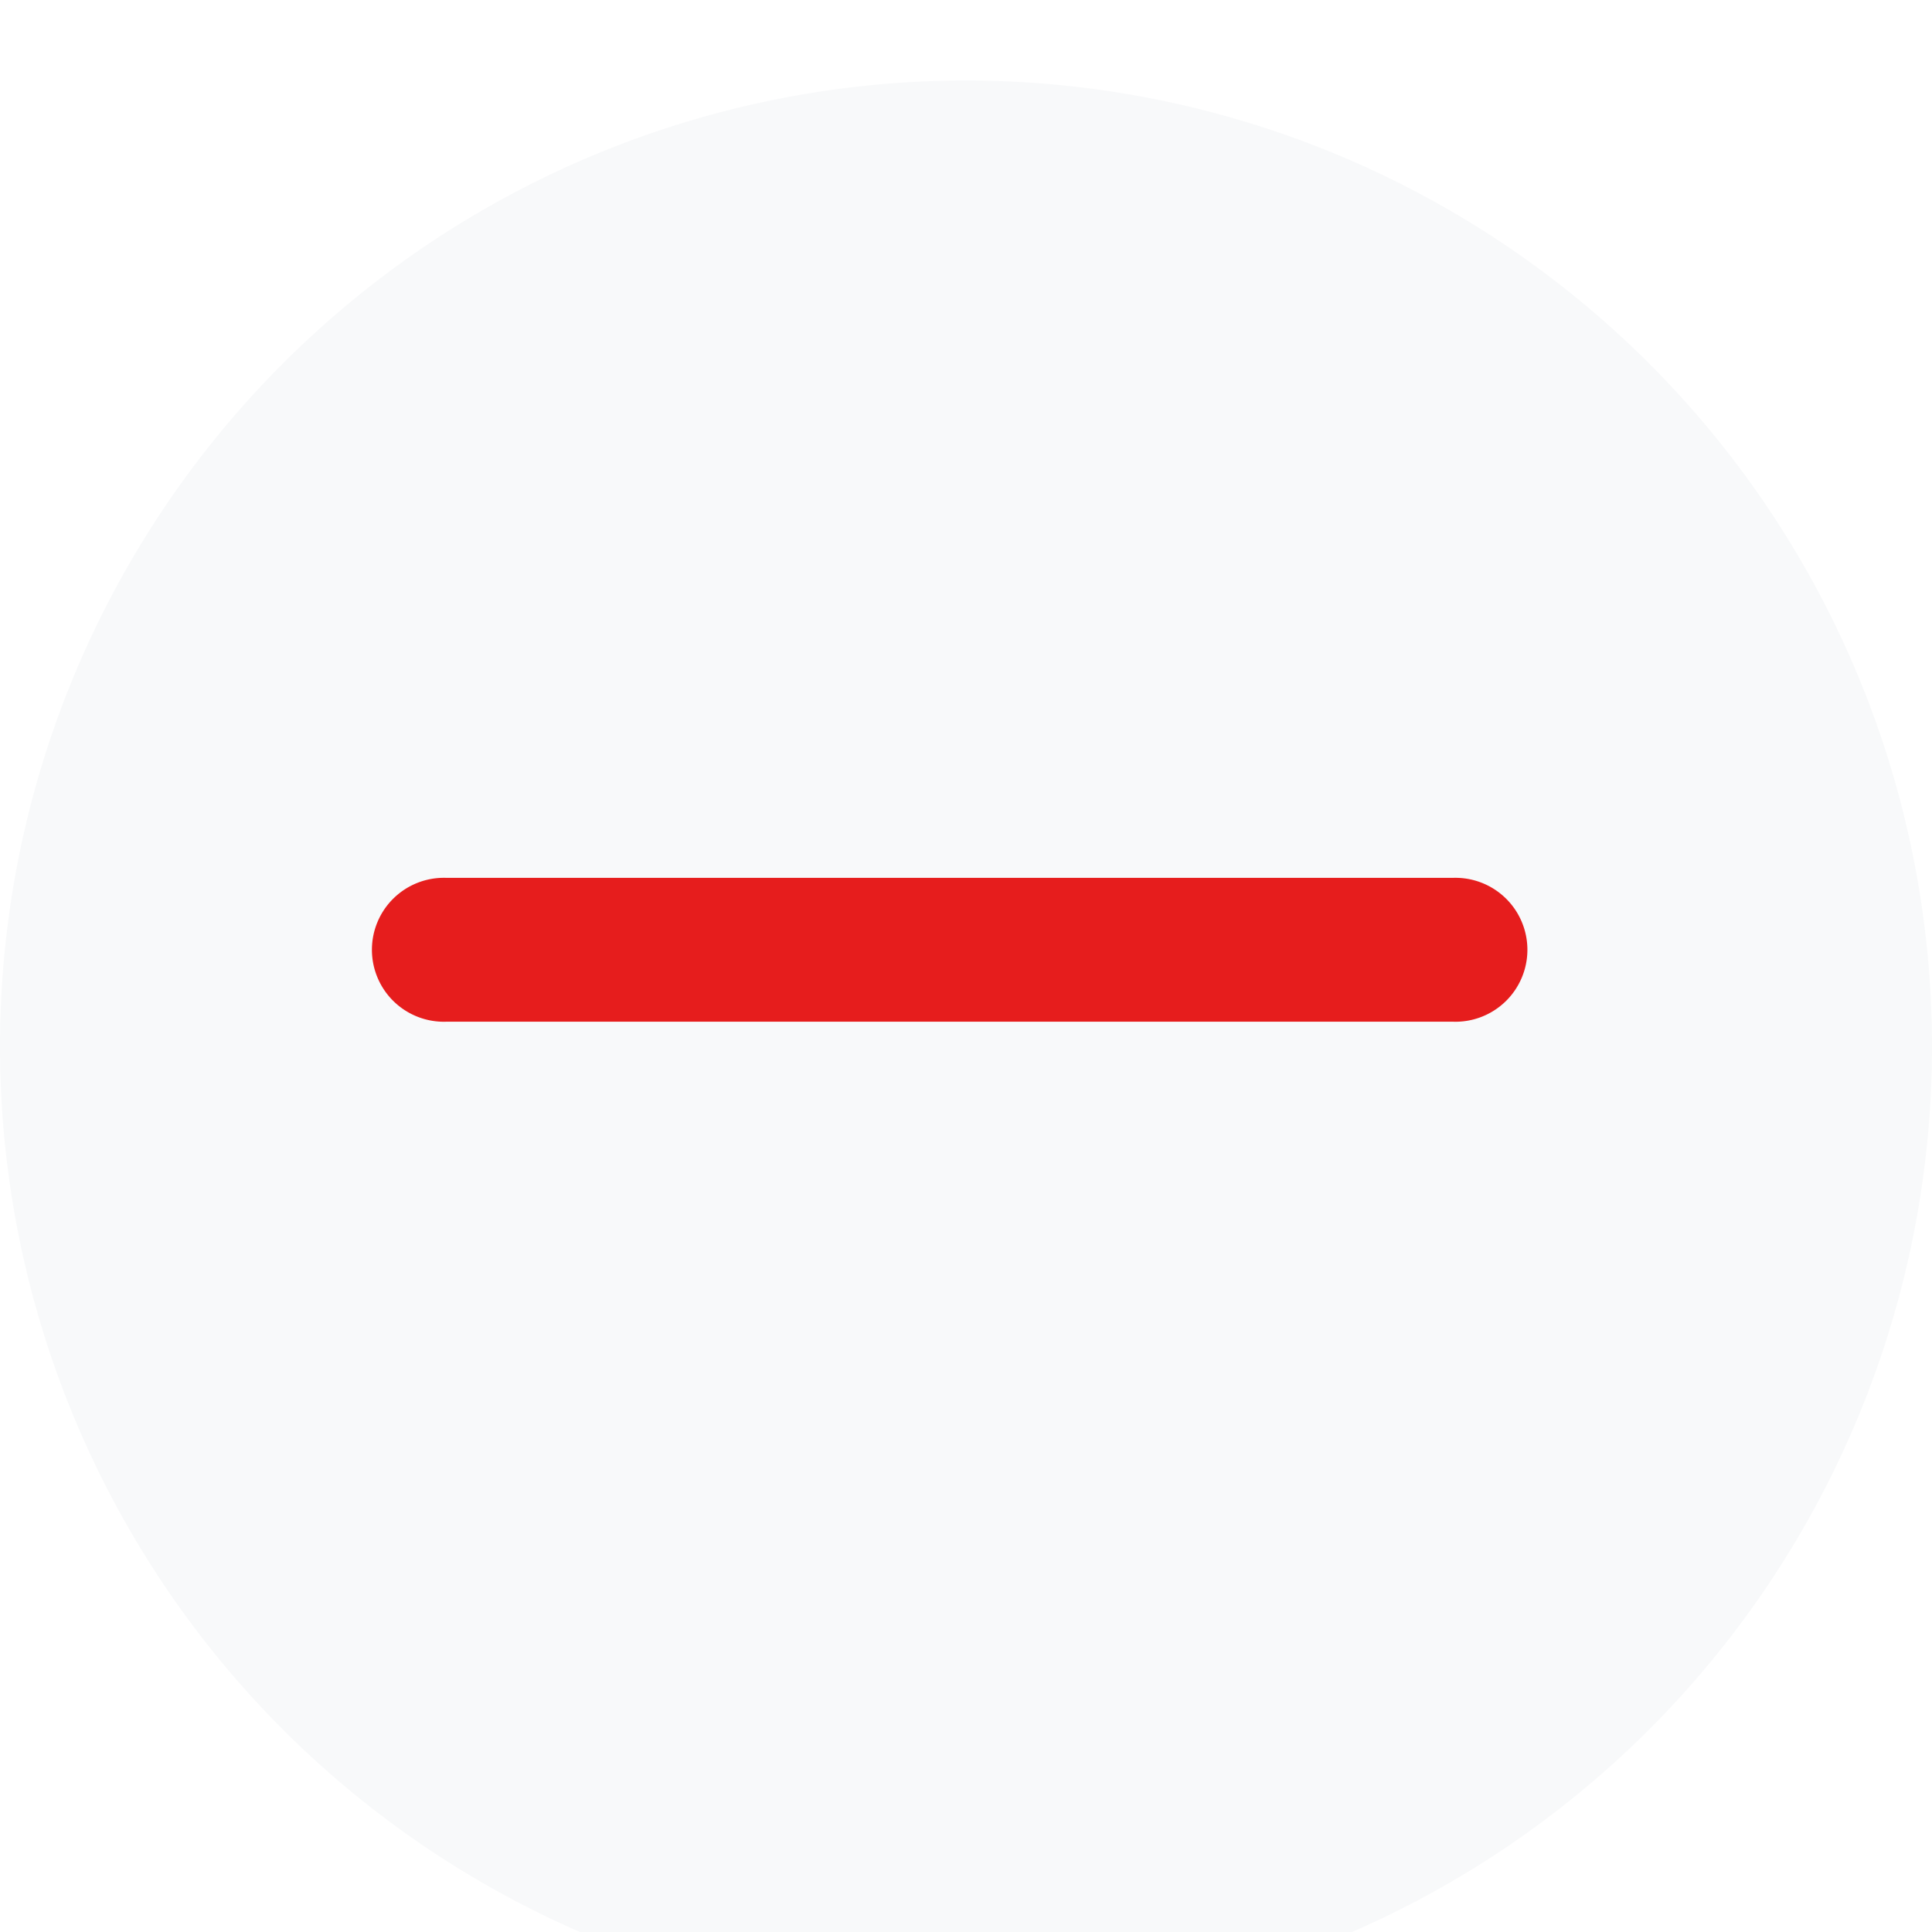 <svg xmlns="http://www.w3.org/2000/svg" xmlns:xlink="http://www.w3.org/1999/xlink" width="24" height="24" viewBox="0 0 24 24">
  <defs>
    <clipPath id="clip-path">
      <rect id="Rectangle_99694" data-name="Rectangle 99694" width="24" height="24" fill="#fff"/>
    </clipPath>
    <filter id="Path_81163" x="-3" y="-2" width="30" height="30" filterUnits="userSpaceOnUse">
      <feOffset dy="1" input="SourceAlpha"/>
      <feGaussianBlur stdDeviation="1" result="blur"/>
      <feFlood flood-opacity="0.051"/>
      <feComposite operator="in" in2="blur"/>
      <feComposite in="SourceGraphic"/>
    </filter>
    <clipPath id="clip-path-2">
      <rect id="Rectangle_99705" data-name="Rectangle 99705" width="16" height="16" fill="#e61d1d"/>
    </clipPath>
    <clipPath id="clip-icon-操作-減少">
      <rect width="24" height="24"/>
    </clipPath>
  </defs>
  <g id="icon-操作-減少" clip-path="url(#clip-icon-操作-減少)">
    <g id="Mask_Group_87011" data-name="Mask Group 87011" clip-path="url(#clip-path)">
      <g transform="matrix(1, 0, 0, 1, 0, 0)" filter="url(#Path_81163)">
        <path id="Path_81163-2" data-name="Path 81163" d="M12,0A12,12,0,1,1,0,12,12,12,0,0,1,12,0Z" fill="#f8f9fa"/>
      </g>
      <g id="减少" transform="translate(4 4)" clip-path="url(#clip-path-2)">
        <g id="Mask_Group_865" data-name="Mask Group 865" clip-path="url(#clip-path-2)">
          <g id="Icon_feather-plus" data-name="Icon feather-plus" transform="translate(0.65 6.905)">
            <path id="Path_55686" data-name="Path 55686" d="M19.9,18.787H7.394a.894.894,0,1,1,0-1.787H19.9a.894.894,0,1,1,0,1.787Z" transform="translate(-6.5 -17)" fill="#e61d1d"/>
          </g>
        </g>
      </g>
    </g>
  </g>
</svg>
